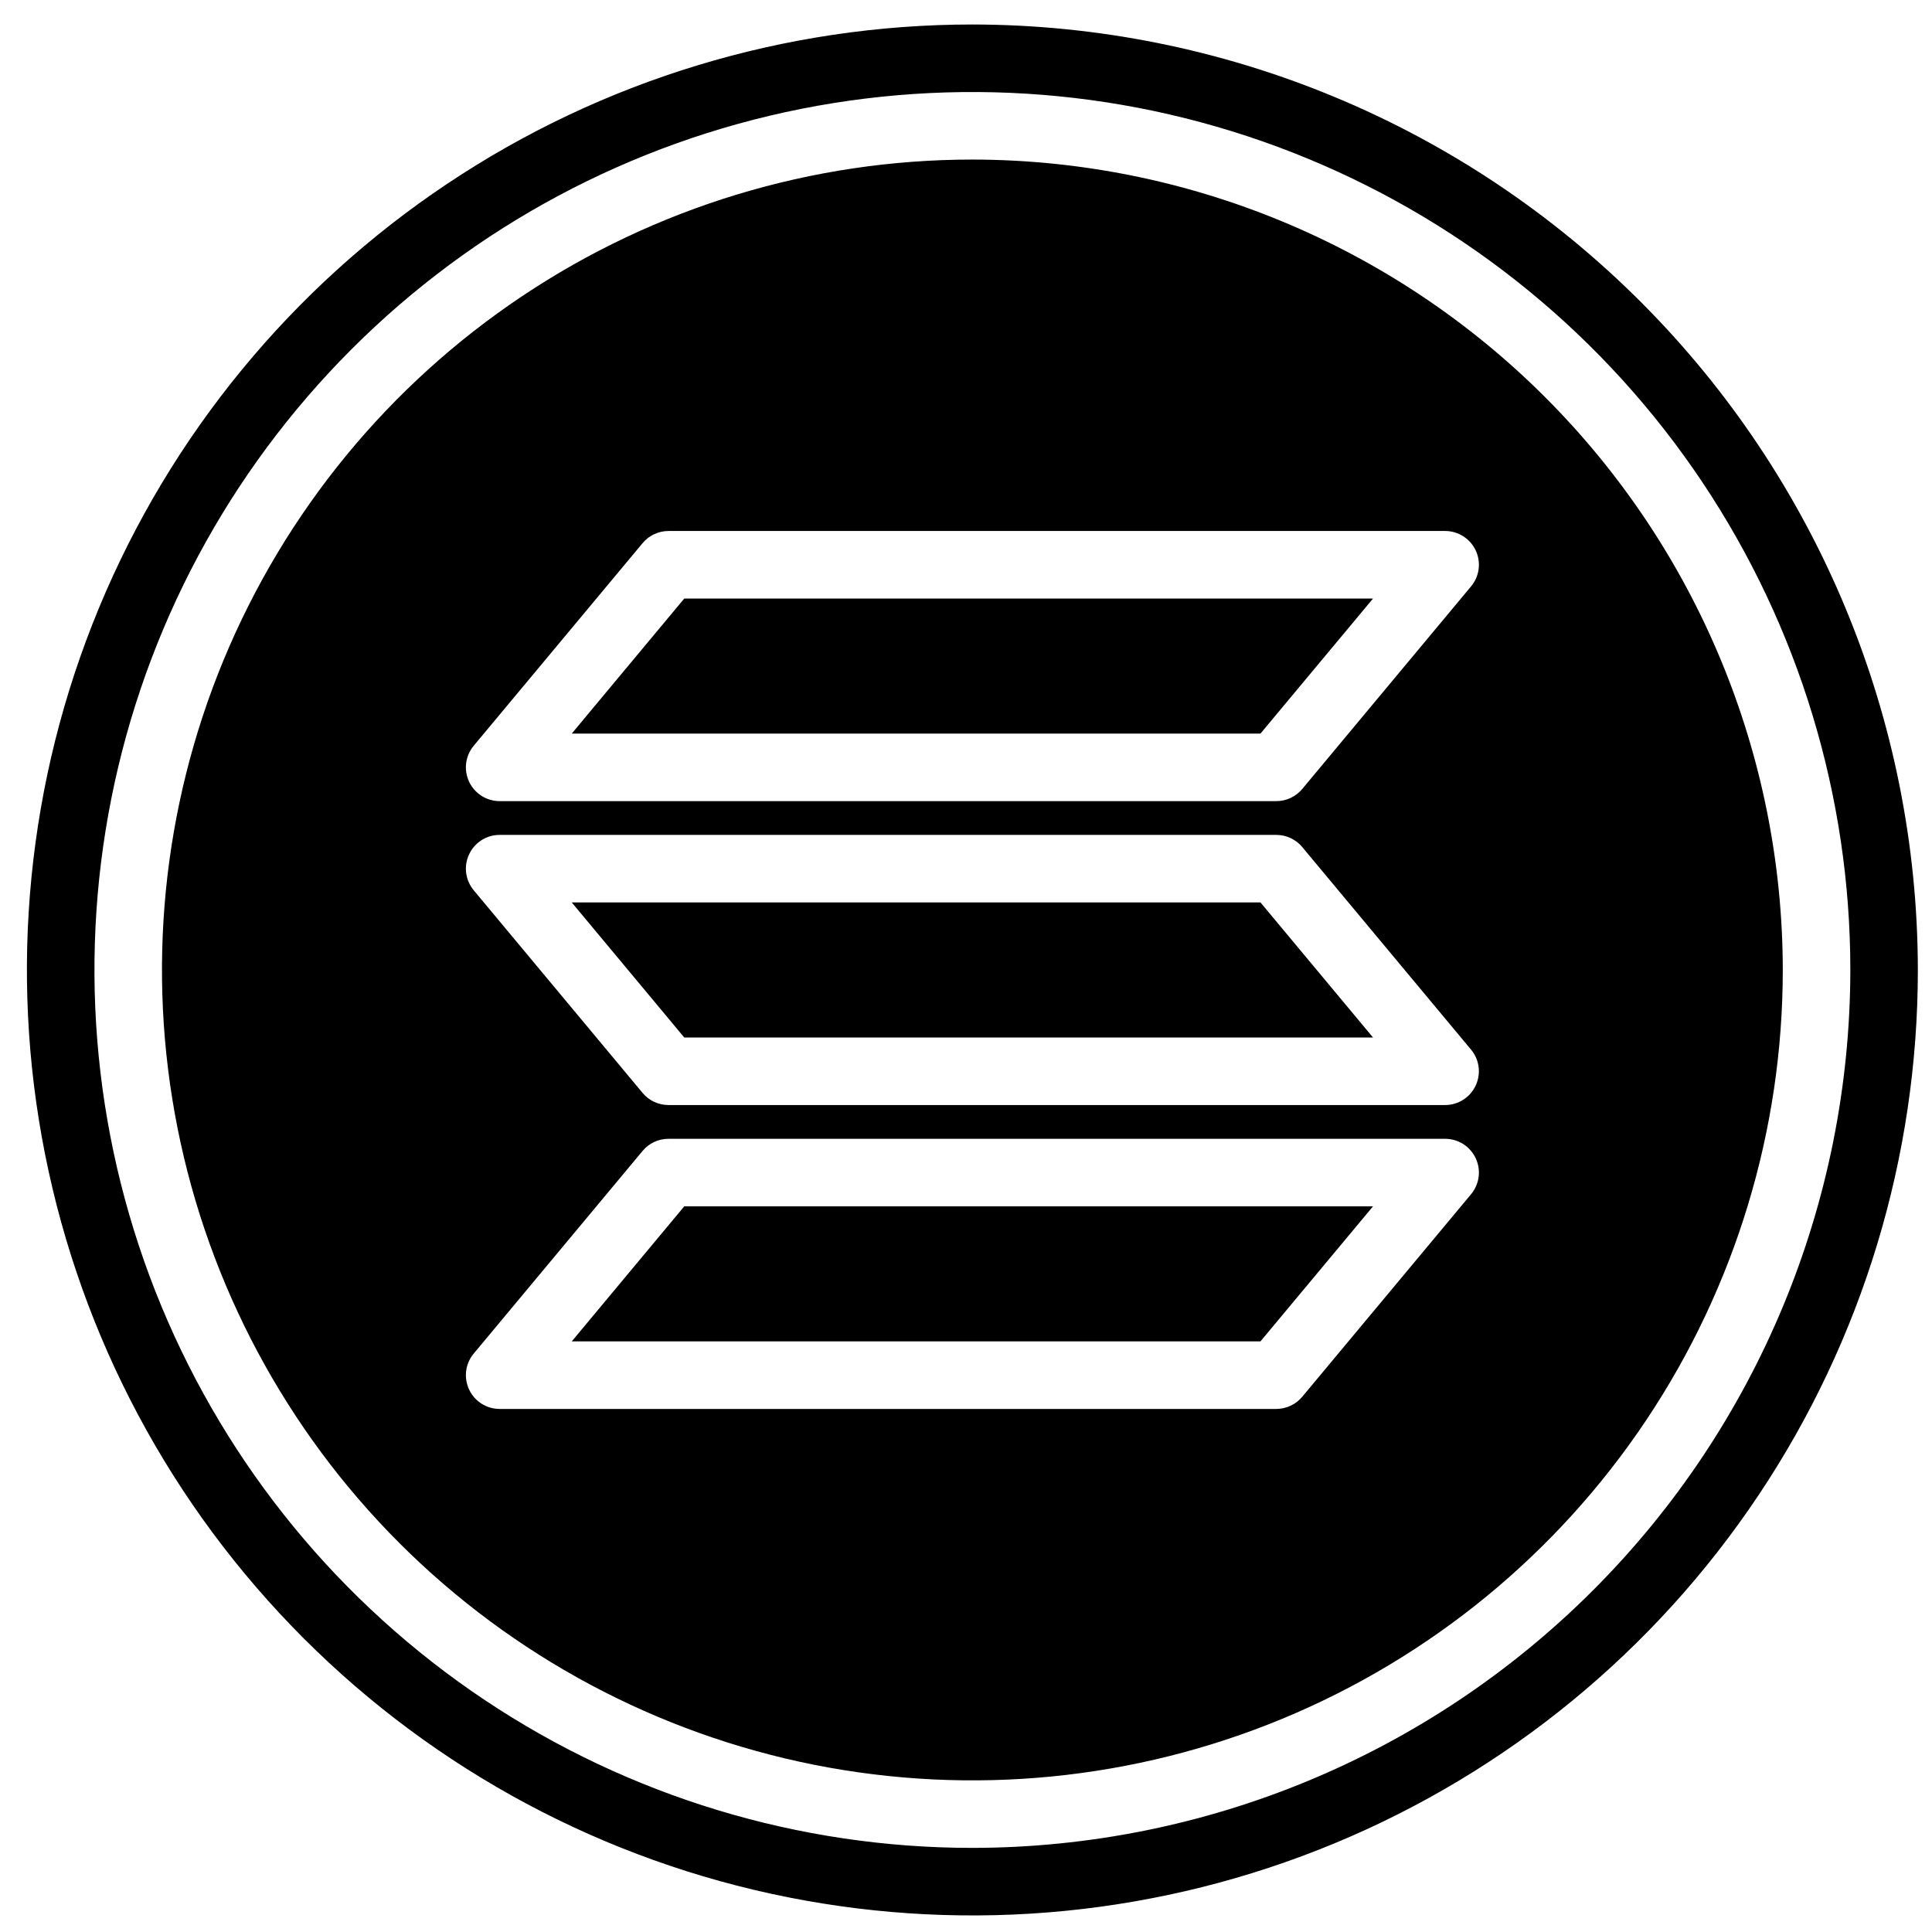 <svg width="56" height="56" viewBox="0 0 56 56" fill="none" xmlns="http://www.w3.org/2000/svg">
<g clip-path="url(#clip0_3_1925)">
<g clip-path="url(#clip1_3_1925)">
<g clip-path="url(#clip2_3_1925)">
<path d="M16.572 21.264H36.535L39.798 17.349H19.834L16.572 21.264Z" fill="black"/>
<path d="M16.572 26.157L19.834 30.073H39.798L36.535 26.157H16.572Z" fill="black"/>
<path d="M16.572 38.881H36.535L39.798 34.966H19.834L16.572 38.881Z" fill="black"/>
<path d="M28.185 0.71C22.765 0.71 17.466 2.317 12.96 5.329C8.453 8.34 4.94 12.62 2.866 17.628C0.792 22.635 0.249 28.145 1.307 33.461C2.364 38.778 4.974 43.661 8.807 47.493C12.639 51.326 17.523 53.936 22.838 54.993C28.155 56.051 33.665 55.508 38.672 53.434C43.68 51.36 47.96 47.847 50.971 43.34C53.983 38.834 55.59 33.535 55.59 28.115C55.582 20.849 52.692 13.883 47.554 8.746C42.416 3.608 35.451 0.718 28.185 0.71ZM28.185 53.562C23.152 53.562 18.232 52.07 14.047 49.274C9.862 46.478 6.601 42.503 4.675 37.853C2.749 33.203 2.245 28.087 3.226 23.15C4.208 18.214 6.632 13.68 10.191 10.121C13.75 6.562 18.284 4.138 23.22 3.156C28.157 2.175 33.273 2.678 37.923 4.605C42.573 6.531 46.548 9.792 49.344 13.977C52.14 18.162 53.633 23.082 53.633 28.115C53.625 34.862 50.941 41.33 46.17 46.1C41.4 50.871 34.932 53.555 28.185 53.562Z" fill="black"/>
<path d="M28.185 4.625C23.539 4.625 18.998 6.003 15.135 8.584C11.272 11.165 8.261 14.834 6.483 19.126C4.705 23.418 4.24 28.141 5.146 32.698C6.053 37.254 8.29 41.44 11.575 44.725C14.86 48.01 19.046 50.247 23.602 51.154C28.159 52.06 32.882 51.595 37.174 49.817C41.467 48.039 45.135 45.028 47.716 41.165C50.297 37.302 51.675 32.761 51.675 28.115C51.668 21.887 49.191 15.917 44.787 11.513C40.383 7.109 34.413 4.632 28.185 4.625ZM42.64 34.614L37.746 40.486C37.654 40.597 37.539 40.685 37.409 40.746C37.279 40.807 37.137 40.839 36.994 40.839H14.482C14.296 40.839 14.114 40.786 13.957 40.686C13.801 40.586 13.675 40.444 13.597 40.275C13.518 40.107 13.488 39.919 13.512 39.735C13.536 39.55 13.612 39.377 13.731 39.234L18.625 33.361C18.716 33.251 18.831 33.162 18.961 33.101C19.091 33.04 19.233 33.009 19.376 33.009H41.888C42.074 33.009 42.256 33.062 42.413 33.161C42.57 33.261 42.695 33.404 42.774 33.572C42.853 33.74 42.883 33.928 42.859 34.112C42.835 34.297 42.759 34.471 42.64 34.614ZM42.773 31.466C42.694 31.635 42.569 31.777 42.412 31.877C42.255 31.977 42.073 32.03 41.888 32.03H19.376C19.233 32.03 19.091 31.998 18.961 31.938C18.831 31.877 18.716 31.788 18.625 31.678L13.731 25.805C13.612 25.662 13.536 25.488 13.512 25.304C13.488 25.119 13.518 24.932 13.597 24.764C13.675 24.595 13.801 24.453 13.957 24.353C14.114 24.253 14.296 24.2 14.482 24.2H36.994C37.137 24.2 37.279 24.231 37.409 24.292C37.539 24.353 37.654 24.442 37.746 24.552L42.64 30.425C42.759 30.568 42.835 30.742 42.858 30.926C42.882 31.111 42.852 31.298 42.773 31.466ZM42.64 16.996L37.746 22.869C37.654 22.979 37.539 23.068 37.409 23.129C37.279 23.19 37.137 23.221 36.994 23.221H14.482C14.296 23.221 14.114 23.168 13.957 23.068C13.801 22.968 13.675 22.826 13.597 22.658C13.518 22.489 13.488 22.302 13.512 22.117C13.536 21.933 13.612 21.759 13.731 21.616L18.625 15.744C18.716 15.633 18.831 15.545 18.961 15.484C19.091 15.423 19.233 15.391 19.376 15.391H41.888C42.074 15.391 42.256 15.444 42.413 15.544C42.57 15.644 42.695 15.786 42.774 15.954C42.853 16.123 42.883 16.31 42.859 16.495C42.835 16.68 42.759 16.853 42.64 16.996Z" fill="black"/>
</g>
</g>
</g>
<defs>
<clipPath id="clip0_3_1925">
<rect width="54.81" height="54.81" fill="white" transform="translate(0.78 0.71)"/>
</clipPath>
<clipPath id="clip1_3_1925">
<rect width="54.81" height="54.81" fill="white" transform="translate(0.78 0.71)"/>
</clipPath>
<clipPath id="clip2_3_1925">
<rect width="54.81" height="54.81" fill="white" transform="translate(0.78 0.71)"/>
</clipPath>
</defs>
</svg>
